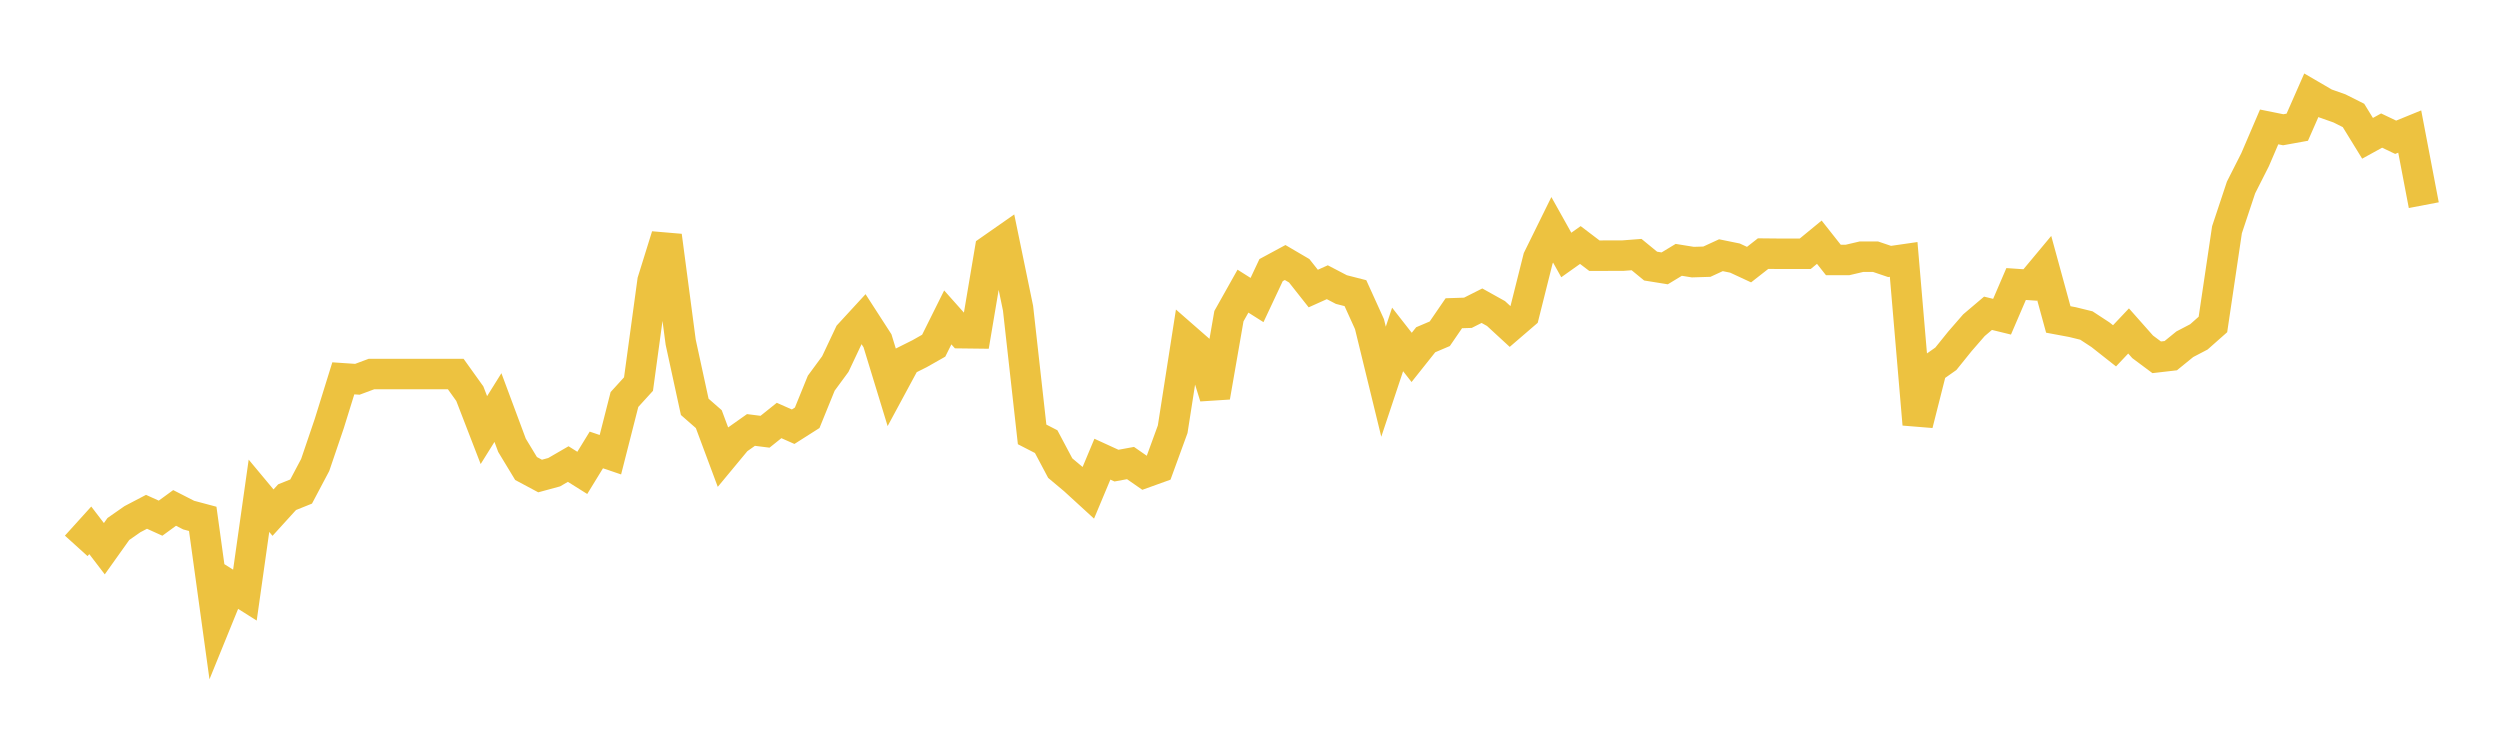 <svg width="164" height="48" xmlns="http://www.w3.org/2000/svg" xmlns:xlink="http://www.w3.org/1999/xlink"><path fill="none" stroke="rgb(237,194,64)" stroke-width="2" d="M5,35.809L5.922,34.79L6.844,35.995L7.766,34.701L8.689,34.058L9.611,33.575L10.533,33.992L11.455,33.32L12.377,33.791L13.299,34.037L14.222,40.726L15.144,38.459L16.066,39.04L16.988,32.523L17.91,33.629L18.832,32.615L19.754,32.245L20.677,30.501L21.599,27.788L22.521,24.819L23.443,24.881L24.365,24.538L25.287,24.538L26.21,24.538L27.132,24.538L28.054,24.538L28.976,24.538L29.898,24.538L30.82,25.826L31.743,28.214L32.665,26.736L33.587,29.211L34.509,30.734L35.431,31.227L36.353,30.976L37.275,30.442L38.198,31.021L39.12,29.517L40.042,29.829L40.964,26.208L41.886,25.195L42.808,18.433L43.731,15.468L44.653,22.446L45.575,26.689L46.497,27.496L47.419,29.969L48.341,28.857L49.263,28.206L50.186,28.322L51.108,27.584L52.03,27.992L52.952,27.406L53.874,25.137L54.796,23.883L55.719,21.928L56.641,20.926L57.563,22.354L58.485,25.37L59.407,23.661L60.329,23.2L61.251,22.677L62.174,20.822L63.096,21.857L64.018,21.868L64.94,16.4L65.862,15.756L66.784,20.223L67.707,28.497L68.629,28.971L69.551,30.708L70.473,31.481L71.395,32.325L72.317,30.122L73.24,30.545L74.162,30.376L75.084,31.016L76.006,30.684L76.928,28.158L77.85,22.252L78.772,23.058L79.695,26.039L80.617,20.741L81.539,19.099L82.461,19.682L83.383,17.719L84.305,17.221L85.228,17.762L86.15,18.929L87.072,18.514L87.994,18.995L88.916,19.231L89.838,21.262L90.76,25.04L91.683,22.267L92.605,23.446L93.527,22.287L94.449,21.895L95.371,20.549L96.293,20.519L97.216,20.054L98.138,20.568L99.06,21.417L99.982,20.624L100.904,16.948L101.826,15.076L102.749,16.727L103.671,16.073L104.593,16.774L105.515,16.771L106.437,16.771L107.359,16.7L108.281,17.456L109.204,17.605L110.126,17.046L111.048,17.195L111.97,17.167L112.892,16.742L113.814,16.93L114.737,17.359L115.659,16.637L116.581,16.646L117.503,16.646L118.425,16.646L119.347,15.888L120.269,17.055L121.192,17.055L122.114,16.839L123.036,16.84L123.958,17.152L124.88,17.019L125.802,27.833L126.725,24.186L127.647,23.537L128.569,22.394L129.491,21.333L130.413,20.551L131.335,20.776L132.257,18.632L133.18,18.695L134.102,17.589L135.024,20.956L135.946,21.128L136.868,21.354L137.79,21.958L138.713,22.686L139.635,21.711L140.557,22.752L141.479,23.439L142.401,23.332L143.323,22.582L144.246,22.1L145.168,21.285L146.09,15.072L147.012,12.298L147.934,10.477L148.856,8.326L149.778,8.512L150.701,8.345L151.623,6.248L152.545,6.785L153.467,7.11L154.389,7.573L155.311,9.073L156.234,8.565L157.156,9.005L158.078,8.629L159,13.459"></path></svg>
